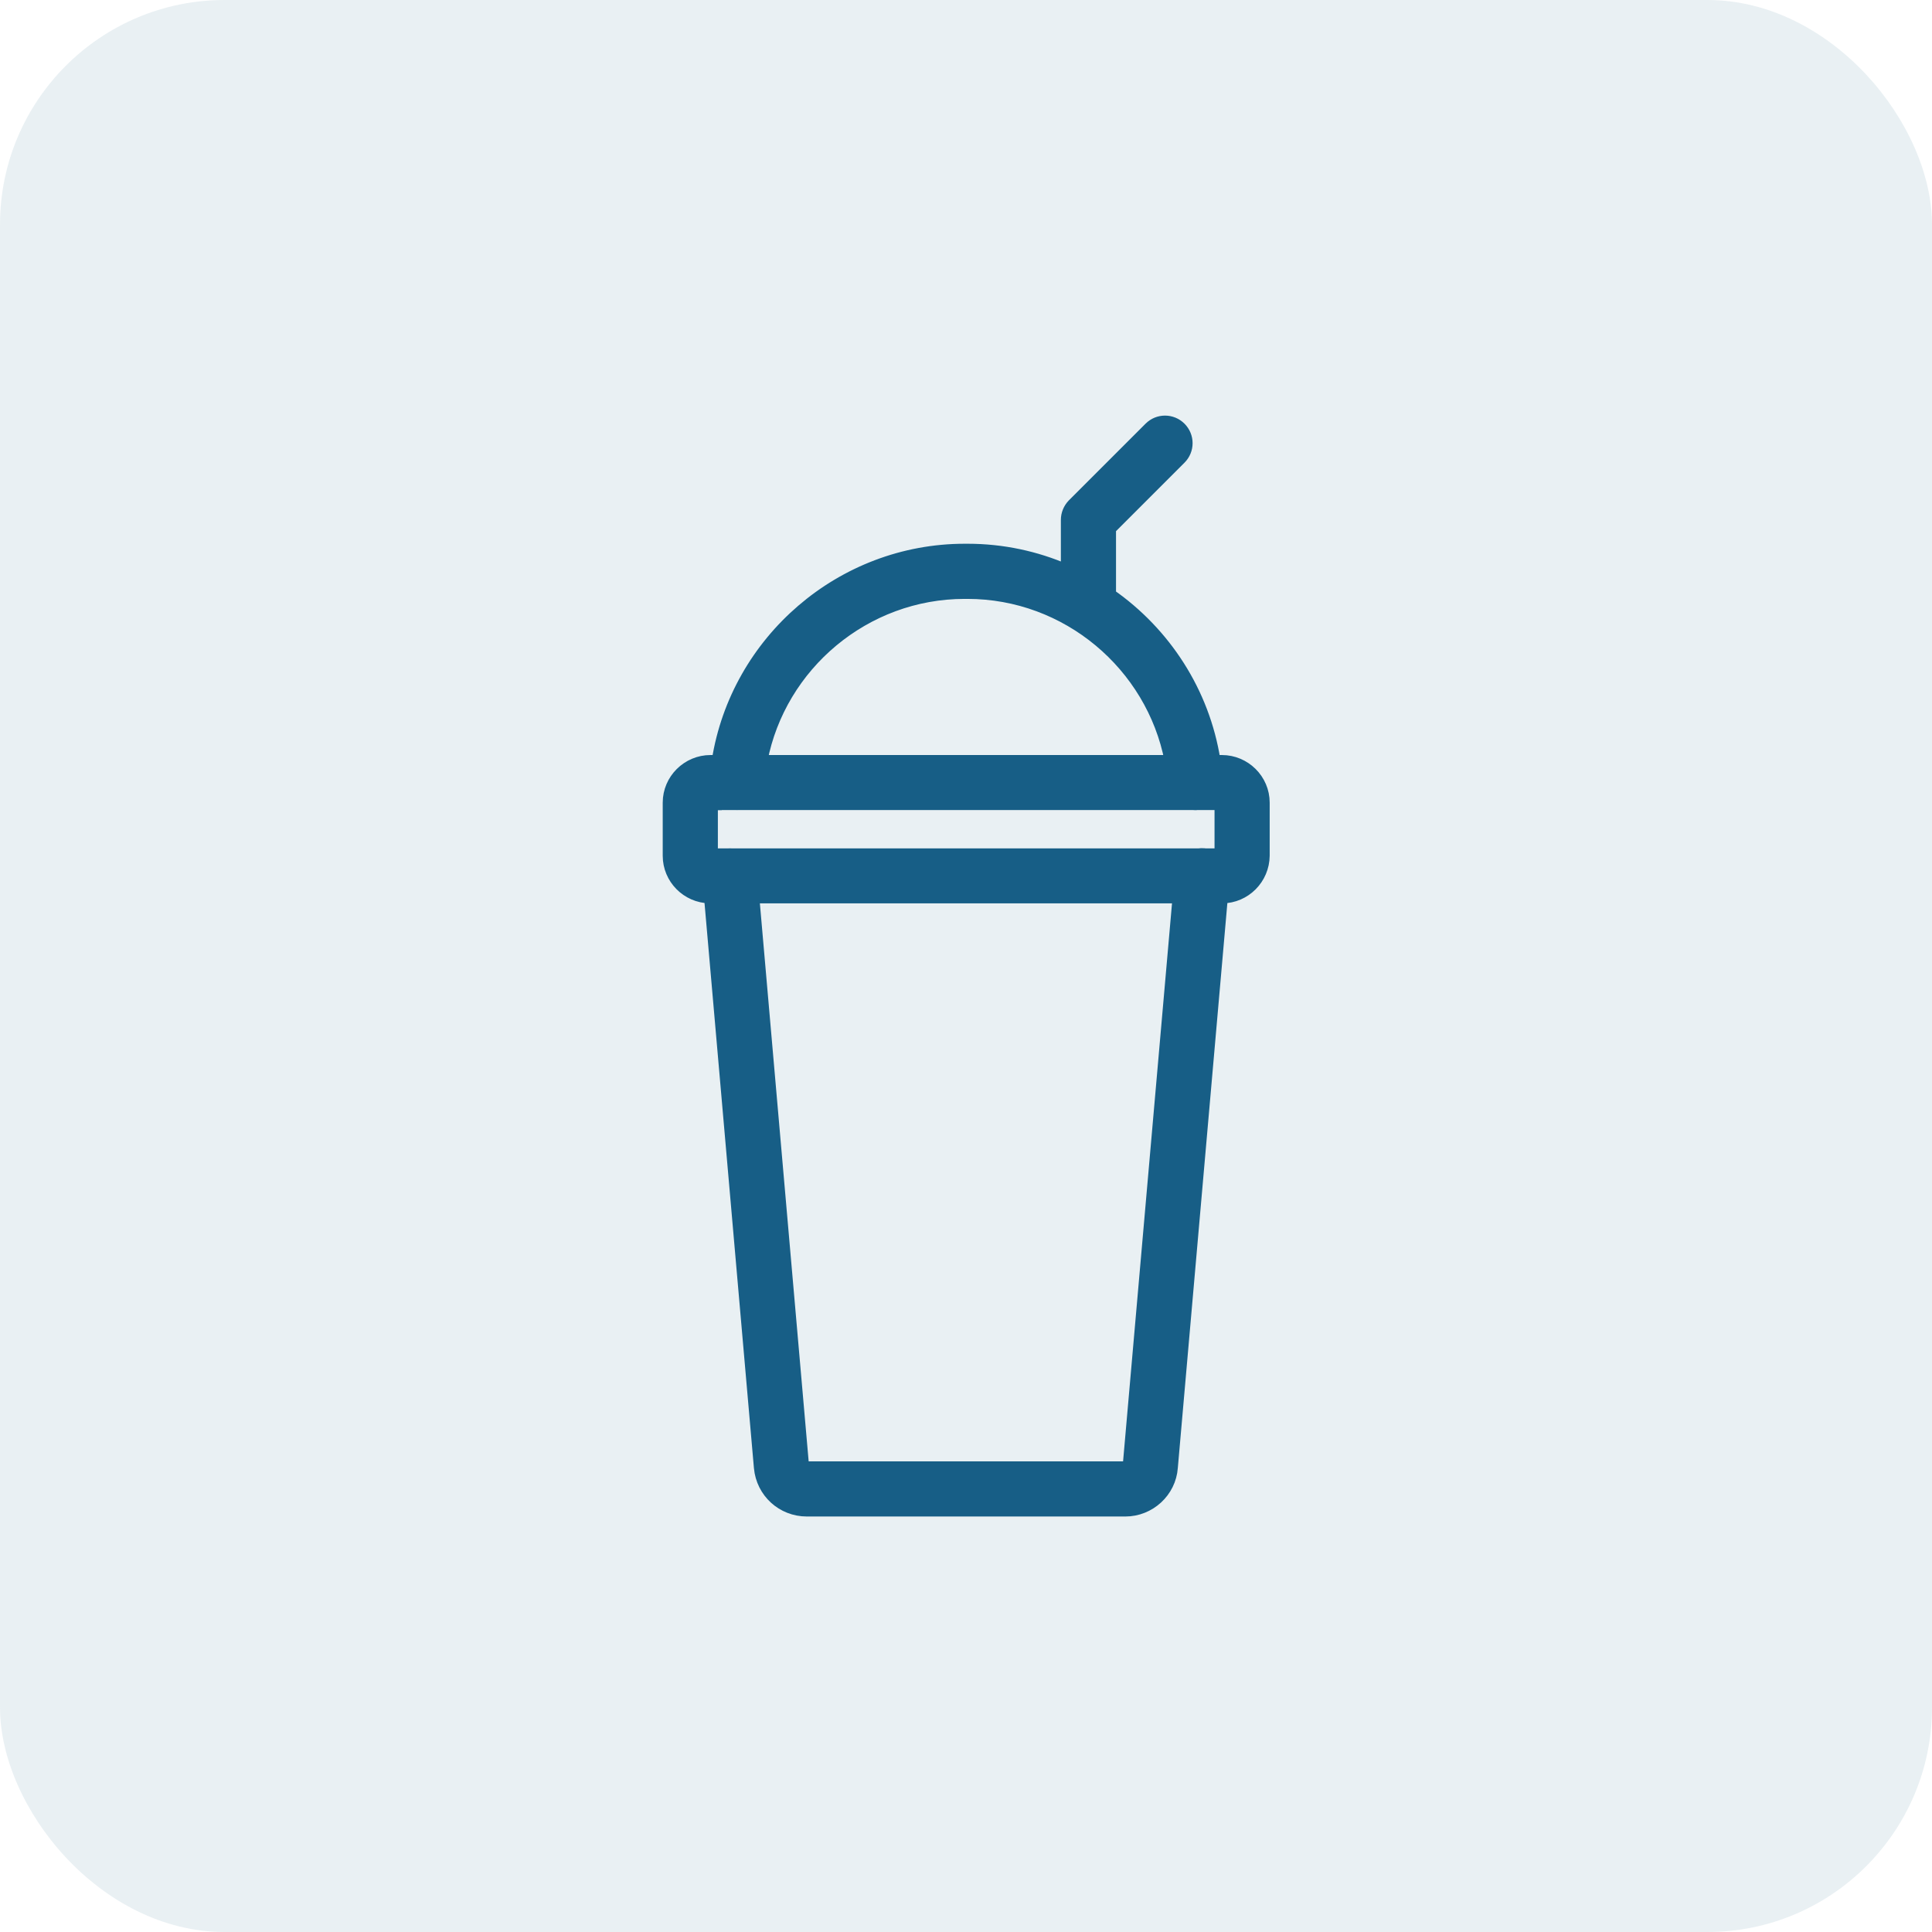<?xml version="1.0" encoding="UTF-8"?>
<svg xmlns="http://www.w3.org/2000/svg" width="86" height="86" viewBox="0 0 86 86" fill="none">
  <rect width="86" height="86" rx="10" fill="#D7E3E8" fill-opacity="0.55"></rect>
  <path d="M53.086 35.807C53.125 35.812 53.165 35.814 53.205 35.814L53.208 35.814C53.22 35.814 53.253 35.814 53.294 35.807H54.313V38.014H53.65C53.632 38.012 53.615 38.01 53.597 38.008L53.596 38.008C53.514 38.001 53.434 38.003 53.358 38.014H32.569C32.518 38.01 32.465 38.01 32.412 38.014H31.705V35.814H31.878V35.807H32.736C32.787 35.811 32.837 35.811 32.887 35.807H53.086ZM31.933 33.859H31.628C30.599 33.859 29.75 34.697 29.75 35.729V38.092C29.75 39.111 30.571 39.942 31.591 39.962L33.809 65.332L33.809 65.333C33.911 66.429 34.814 67.255 35.918 67.255H50.093C51.174 67.255 52.102 66.415 52.18 65.322C52.18 65.322 52.18 65.321 52.18 65.32L54.404 39.962C55.43 39.955 56.26 39.117 56.268 38.087V38.084V35.729C56.268 34.697 55.42 33.859 54.391 33.859H54.078C53.597 30.799 51.859 28.158 49.428 26.46V23.54L52.55 20.418C52.932 20.035 52.932 19.42 52.55 19.037C52.167 18.654 51.551 18.654 51.169 19.037L47.756 22.45L47.756 22.45L47.751 22.454C47.575 22.641 47.473 22.882 47.473 23.144V25.367C46.118 24.779 44.628 24.454 43.073 24.454H42.945C37.449 24.454 32.78 28.517 31.933 33.859ZM33.552 39.962H52.443L50.234 65.153L50.234 65.153L50.234 65.157C50.228 65.237 50.156 65.3 50.086 65.3H35.91C35.823 65.3 35.76 65.236 35.755 65.165L35.755 65.165L35.755 65.161L33.552 39.962ZM33.913 33.859C34.73 29.605 38.512 26.409 42.938 26.409H43.065C47.49 26.409 51.266 29.605 52.089 33.859H33.913Z" fill="#175E86" stroke="#175E86" stroke-width="0.5"></path>
</svg>
